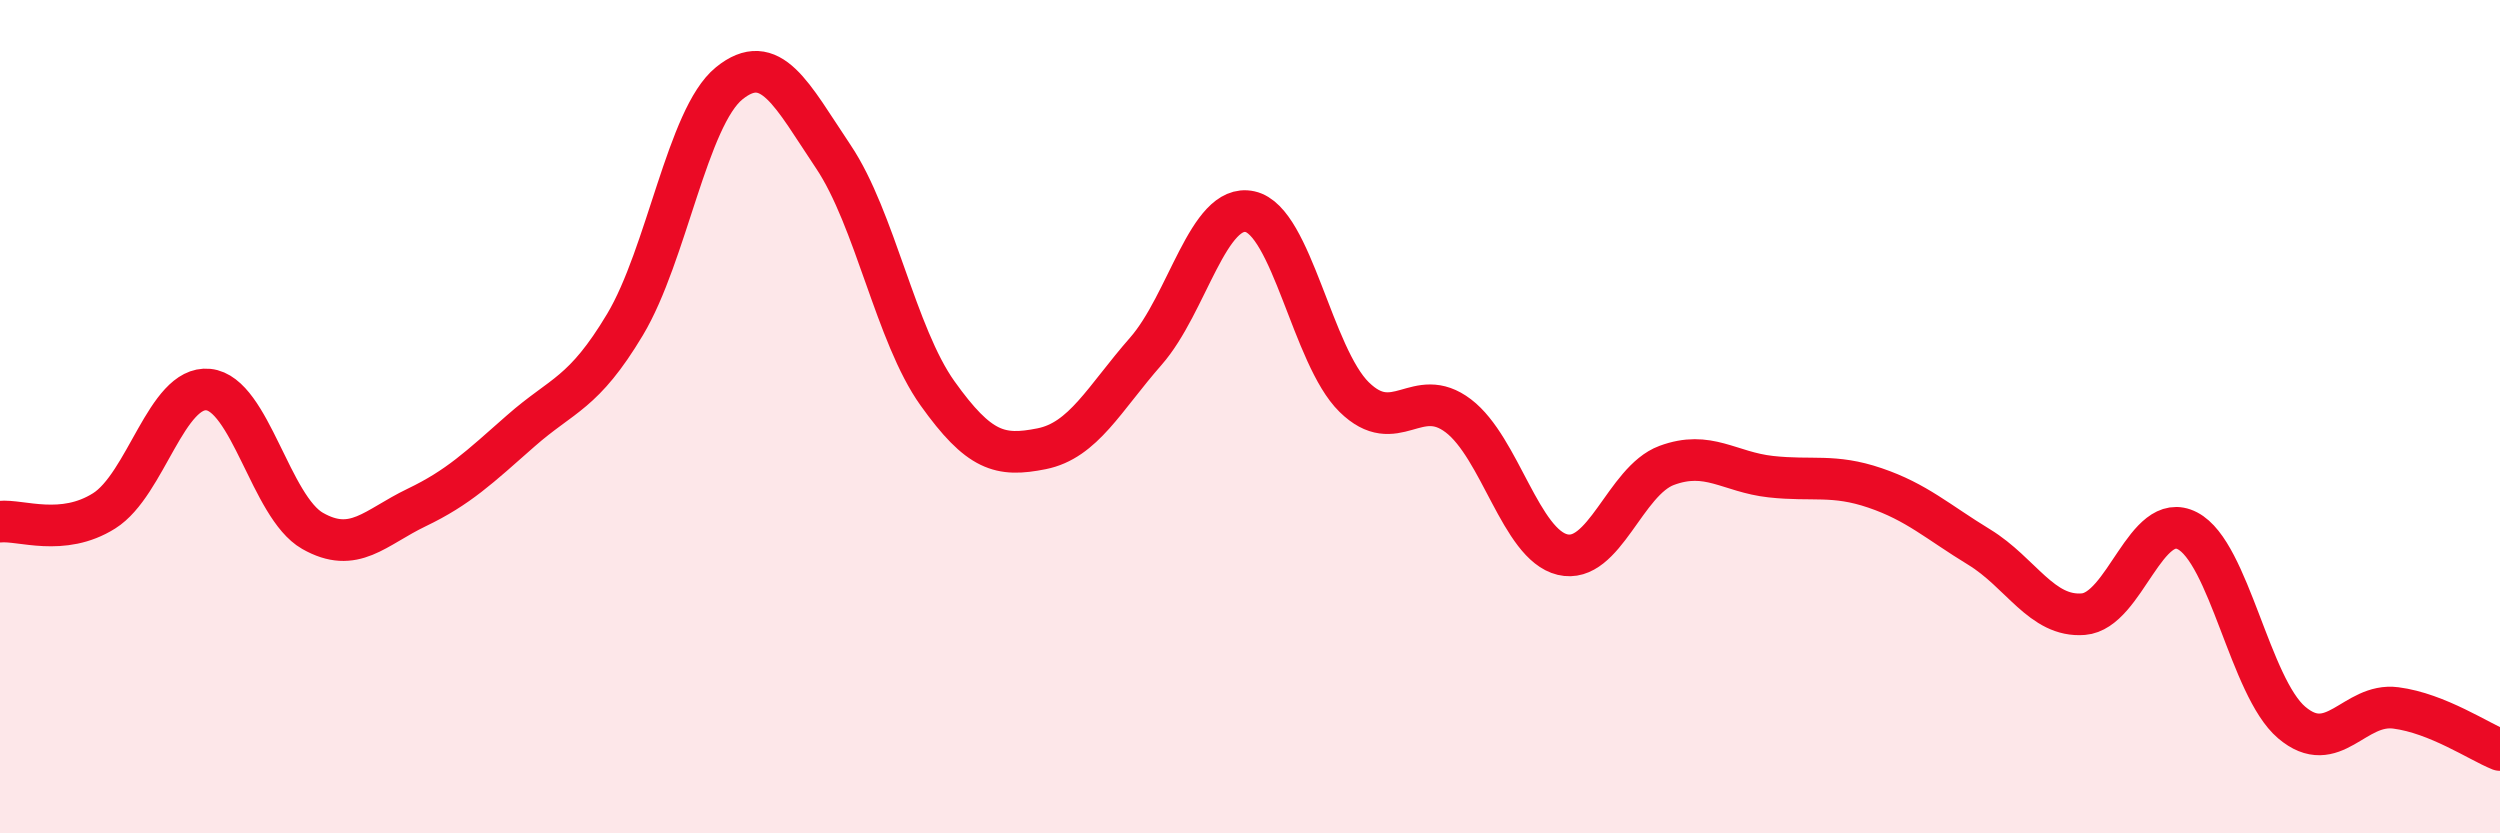 
    <svg width="60" height="20" viewBox="0 0 60 20" xmlns="http://www.w3.org/2000/svg">
      <path
        d="M 0,12.52 C 0.5,12.47 1.5,12.89 2.5,12.26 C 3.5,11.63 4,9.25 5,9.35 C 6,9.45 6.5,12.17 7.5,12.74 C 8.5,13.31 9,12.66 10,12.18 C 11,11.7 11.5,11.22 12.5,10.34 C 13.5,9.46 14,9.46 15,7.79 C 16,6.12 16.5,2.81 17.5,2 C 18.5,1.19 19,2.27 20,3.76 C 21,5.25 21.5,8.04 22.5,9.44 C 23.5,10.84 24,10.97 25,10.77 C 26,10.57 26.5,9.57 27.5,8.43 C 28.5,7.29 29,4.86 30,5.08 C 31,5.3 31.5,8.55 32.5,9.53 C 33.5,10.51 34,9.22 35,9.98 C 36,10.74 36.5,13.07 37.5,13.31 C 38.5,13.55 39,11.54 40,11.17 C 41,10.8 41.5,11.33 42.5,11.44 C 43.5,11.55 44,11.37 45,11.71 C 46,12.05 46.5,12.52 47.5,13.13 C 48.5,13.74 49,14.82 50,14.74 C 51,14.66 51.5,12.22 52.5,12.74 C 53.5,13.26 54,16.49 55,17.34 C 56,18.19 56.5,16.86 57.5,16.99 C 58.5,17.12 59.5,17.8 60,18L60 20L0 20Z"
        fill="#EB0A25"
        opacity="0.1"
        stroke-linecap="round"
        stroke-linejoin="round"
      />
      <path
        d="M 0,12.52 C 0.5,12.47 1.5,12.89 2.5,12.26 C 3.5,11.63 4,9.25 5,9.35 C 6,9.45 6.5,12.17 7.5,12.74 C 8.5,13.31 9,12.66 10,12.18 C 11,11.7 11.5,11.22 12.5,10.34 C 13.5,9.46 14,9.46 15,7.79 C 16,6.12 16.5,2.81 17.5,2 C 18.5,1.19 19,2.27 20,3.76 C 21,5.25 21.5,8.04 22.5,9.44 C 23.5,10.84 24,10.97 25,10.77 C 26,10.57 26.5,9.57 27.5,8.43 C 28.5,7.29 29,4.86 30,5.08 C 31,5.3 31.5,8.55 32.5,9.53 C 33.5,10.51 34,9.22 35,9.98 C 36,10.74 36.5,13.07 37.5,13.31 C 38.5,13.55 39,11.54 40,11.17 C 41,10.8 41.5,11.33 42.5,11.44 C 43.5,11.55 44,11.37 45,11.71 C 46,12.05 46.5,12.52 47.5,13.13 C 48.5,13.74 49,14.82 50,14.74 C 51,14.66 51.5,12.22 52.5,12.74 C 53.5,13.26 54,16.49 55,17.34 C 56,18.19 56.5,16.86 57.5,16.99 C 58.5,17.12 59.5,17.8 60,18"
        stroke="#EB0A25"
        stroke-width="1"
        fill="none"
        stroke-linecap="round"
        stroke-linejoin="round"
      />
    </svg>
  
